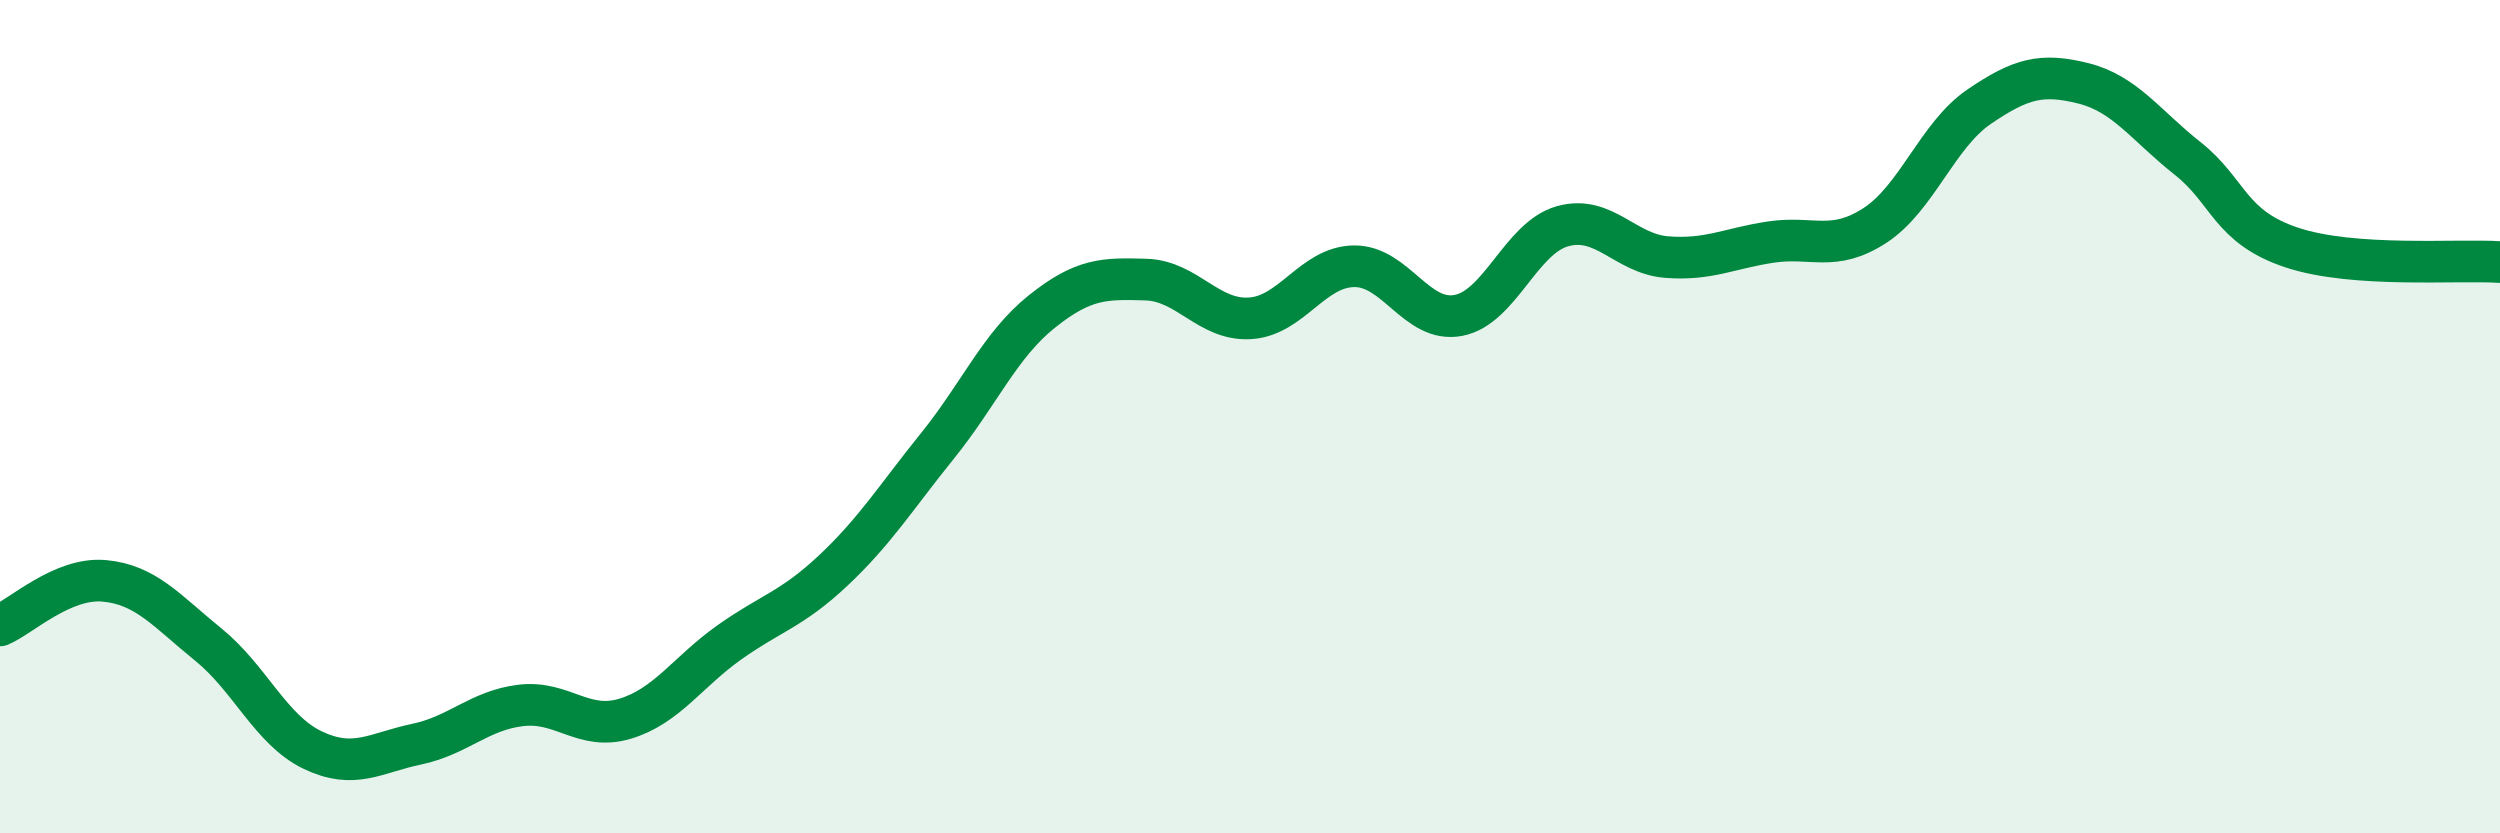 
    <svg width="60" height="20" viewBox="0 0 60 20" xmlns="http://www.w3.org/2000/svg">
      <path
        d="M 0,15.01 C 0.5,14.8 1.5,13.85 2.5,13.94 C 3.5,14.03 4,14.66 5,15.47 C 6,16.28 6.5,17.52 7.5,18 C 8.5,18.48 9,18.07 10,17.86 C 11,17.65 11.5,17.05 12.5,16.93 C 13.5,16.81 14,17.55 15,17.25 C 16,16.95 16.5,16.13 17.5,15.42 C 18.5,14.71 19,14.63 20,13.69 C 21,12.75 21.5,11.94 22.5,10.7 C 23.5,9.46 24,8.28 25,7.48 C 26,6.68 26.5,6.68 27.5,6.71 C 28.5,6.74 29,7.7 30,7.64 C 31,7.58 31.5,6.4 32.5,6.39 C 33.5,6.38 34,7.76 35,7.57 C 36,7.38 36.5,5.71 37.5,5.43 C 38.5,5.15 39,6.09 40,6.17 C 41,6.25 41.5,5.96 42.5,5.81 C 43.5,5.66 44,6.06 45,5.41 C 46,4.76 46.5,3.24 47.5,2.56 C 48.5,1.88 49,1.75 50,2 C 51,2.25 51.5,3.01 52.5,3.8 C 53.5,4.59 53.5,5.44 55,5.94 C 56.5,6.44 59,6.22 60,6.29L60 20L0 20Z"
        fill="#008740"
        opacity="0.1"
        stroke-linecap="round"
        stroke-linejoin="round"
      />
      <path
        d="M 0,15.01 C 0.5,14.8 1.5,13.85 2.5,13.94 C 3.5,14.03 4,14.66 5,15.47 C 6,16.28 6.5,17.52 7.5,18 C 8.5,18.48 9,18.07 10,17.86 C 11,17.65 11.5,17.05 12.5,16.93 C 13.5,16.81 14,17.55 15,17.25 C 16,16.95 16.5,16.13 17.5,15.42 C 18.5,14.71 19,14.63 20,13.69 C 21,12.75 21.5,11.94 22.5,10.7 C 23.5,9.46 24,8.28 25,7.48 C 26,6.68 26.5,6.68 27.5,6.71 C 28.5,6.74 29,7.7 30,7.64 C 31,7.58 31.5,6.4 32.5,6.39 C 33.5,6.38 34,7.76 35,7.57 C 36,7.38 36.5,5.71 37.5,5.43 C 38.5,5.15 39,6.09 40,6.17 C 41,6.25 41.5,5.96 42.5,5.81 C 43.5,5.66 44,6.06 45,5.41 C 46,4.76 46.5,3.24 47.5,2.56 C 48.5,1.88 49,1.75 50,2 C 51,2.25 51.5,3.01 52.5,3.8 C 53.5,4.59 53.5,5.44 55,5.94 C 56.5,6.44 59,6.22 60,6.29"
        stroke="#008740"
        stroke-width="1"
        fill="none"
        stroke-linecap="round"
        stroke-linejoin="round"
      />
    </svg>
  